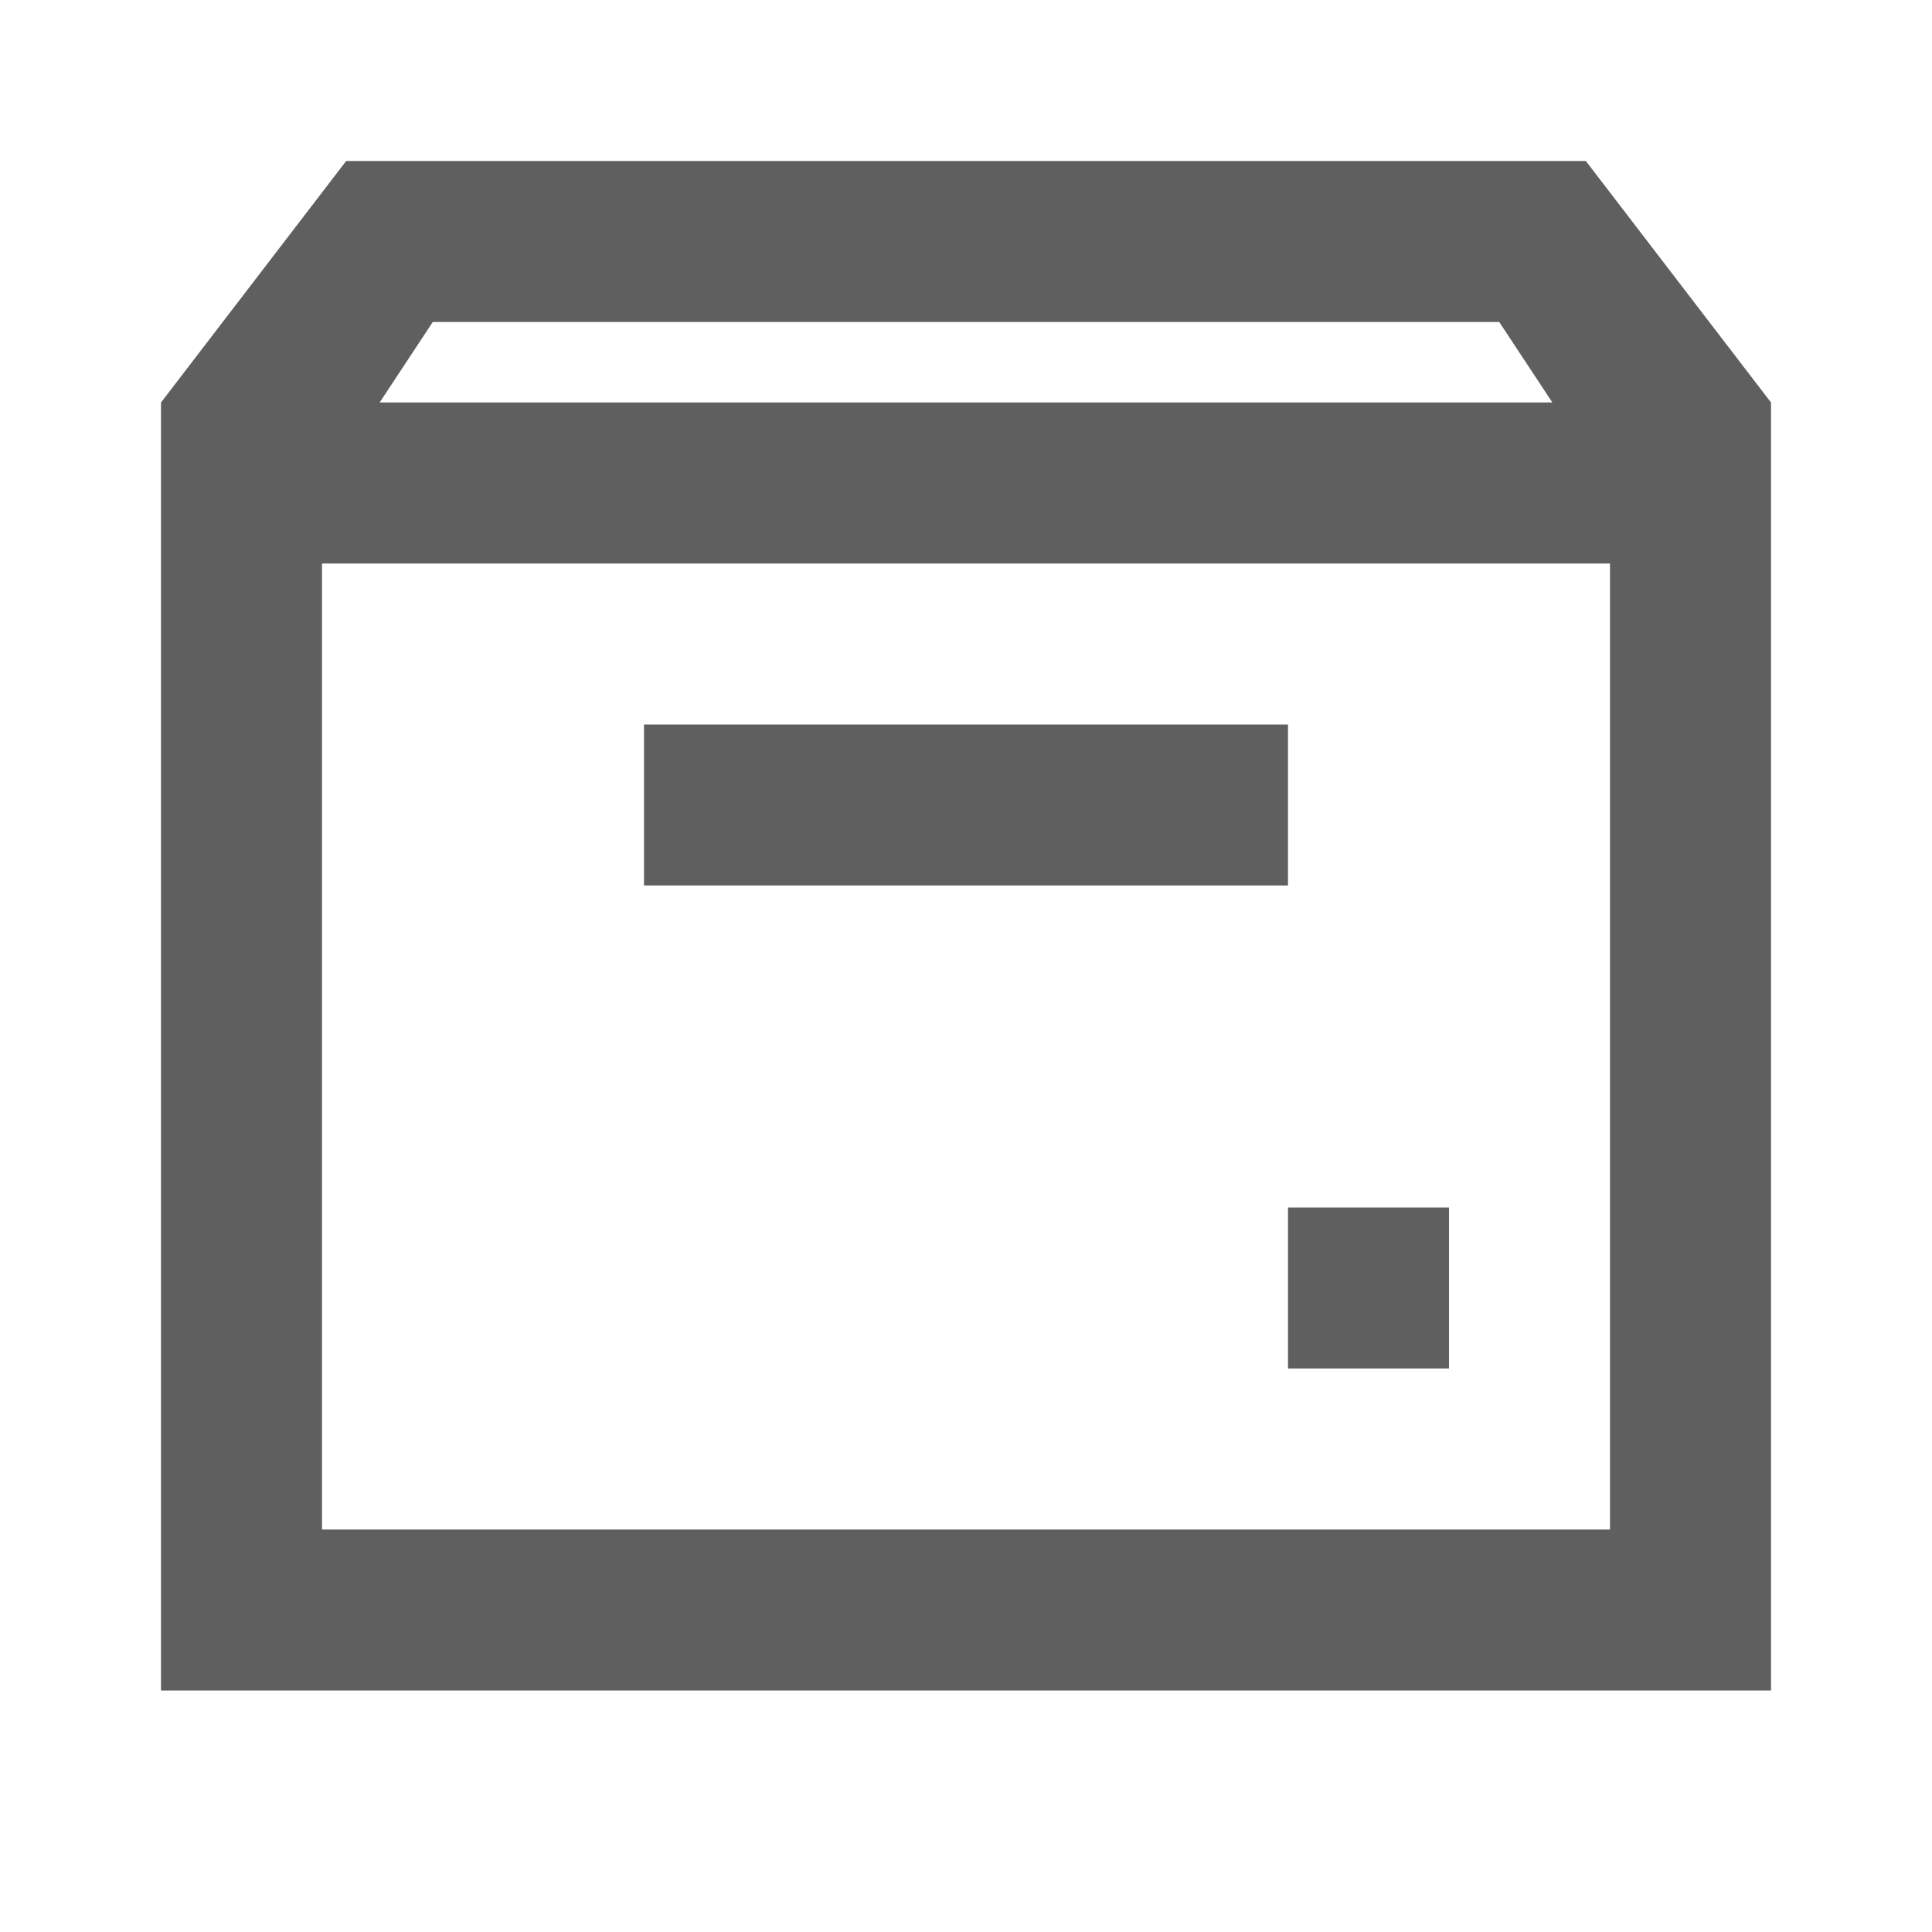 <svg width="24" height="24" viewBox="0 0 24 24" fill="none" xmlns="http://www.w3.org/2000/svg">
<path fill-rule="evenodd" clip-rule="evenodd" d="M5.376 4H18.624L19.284 5H4.716L5.376 4ZM2 5L4.3 2H19.7L22 5V7V19V21H20H4H2V19V7V5ZM4 7V19H20V7H4ZM8 9H16V11H8V9ZM18 15H16V17H18V15Z" fill="#5F5F5F"/>
</svg>
